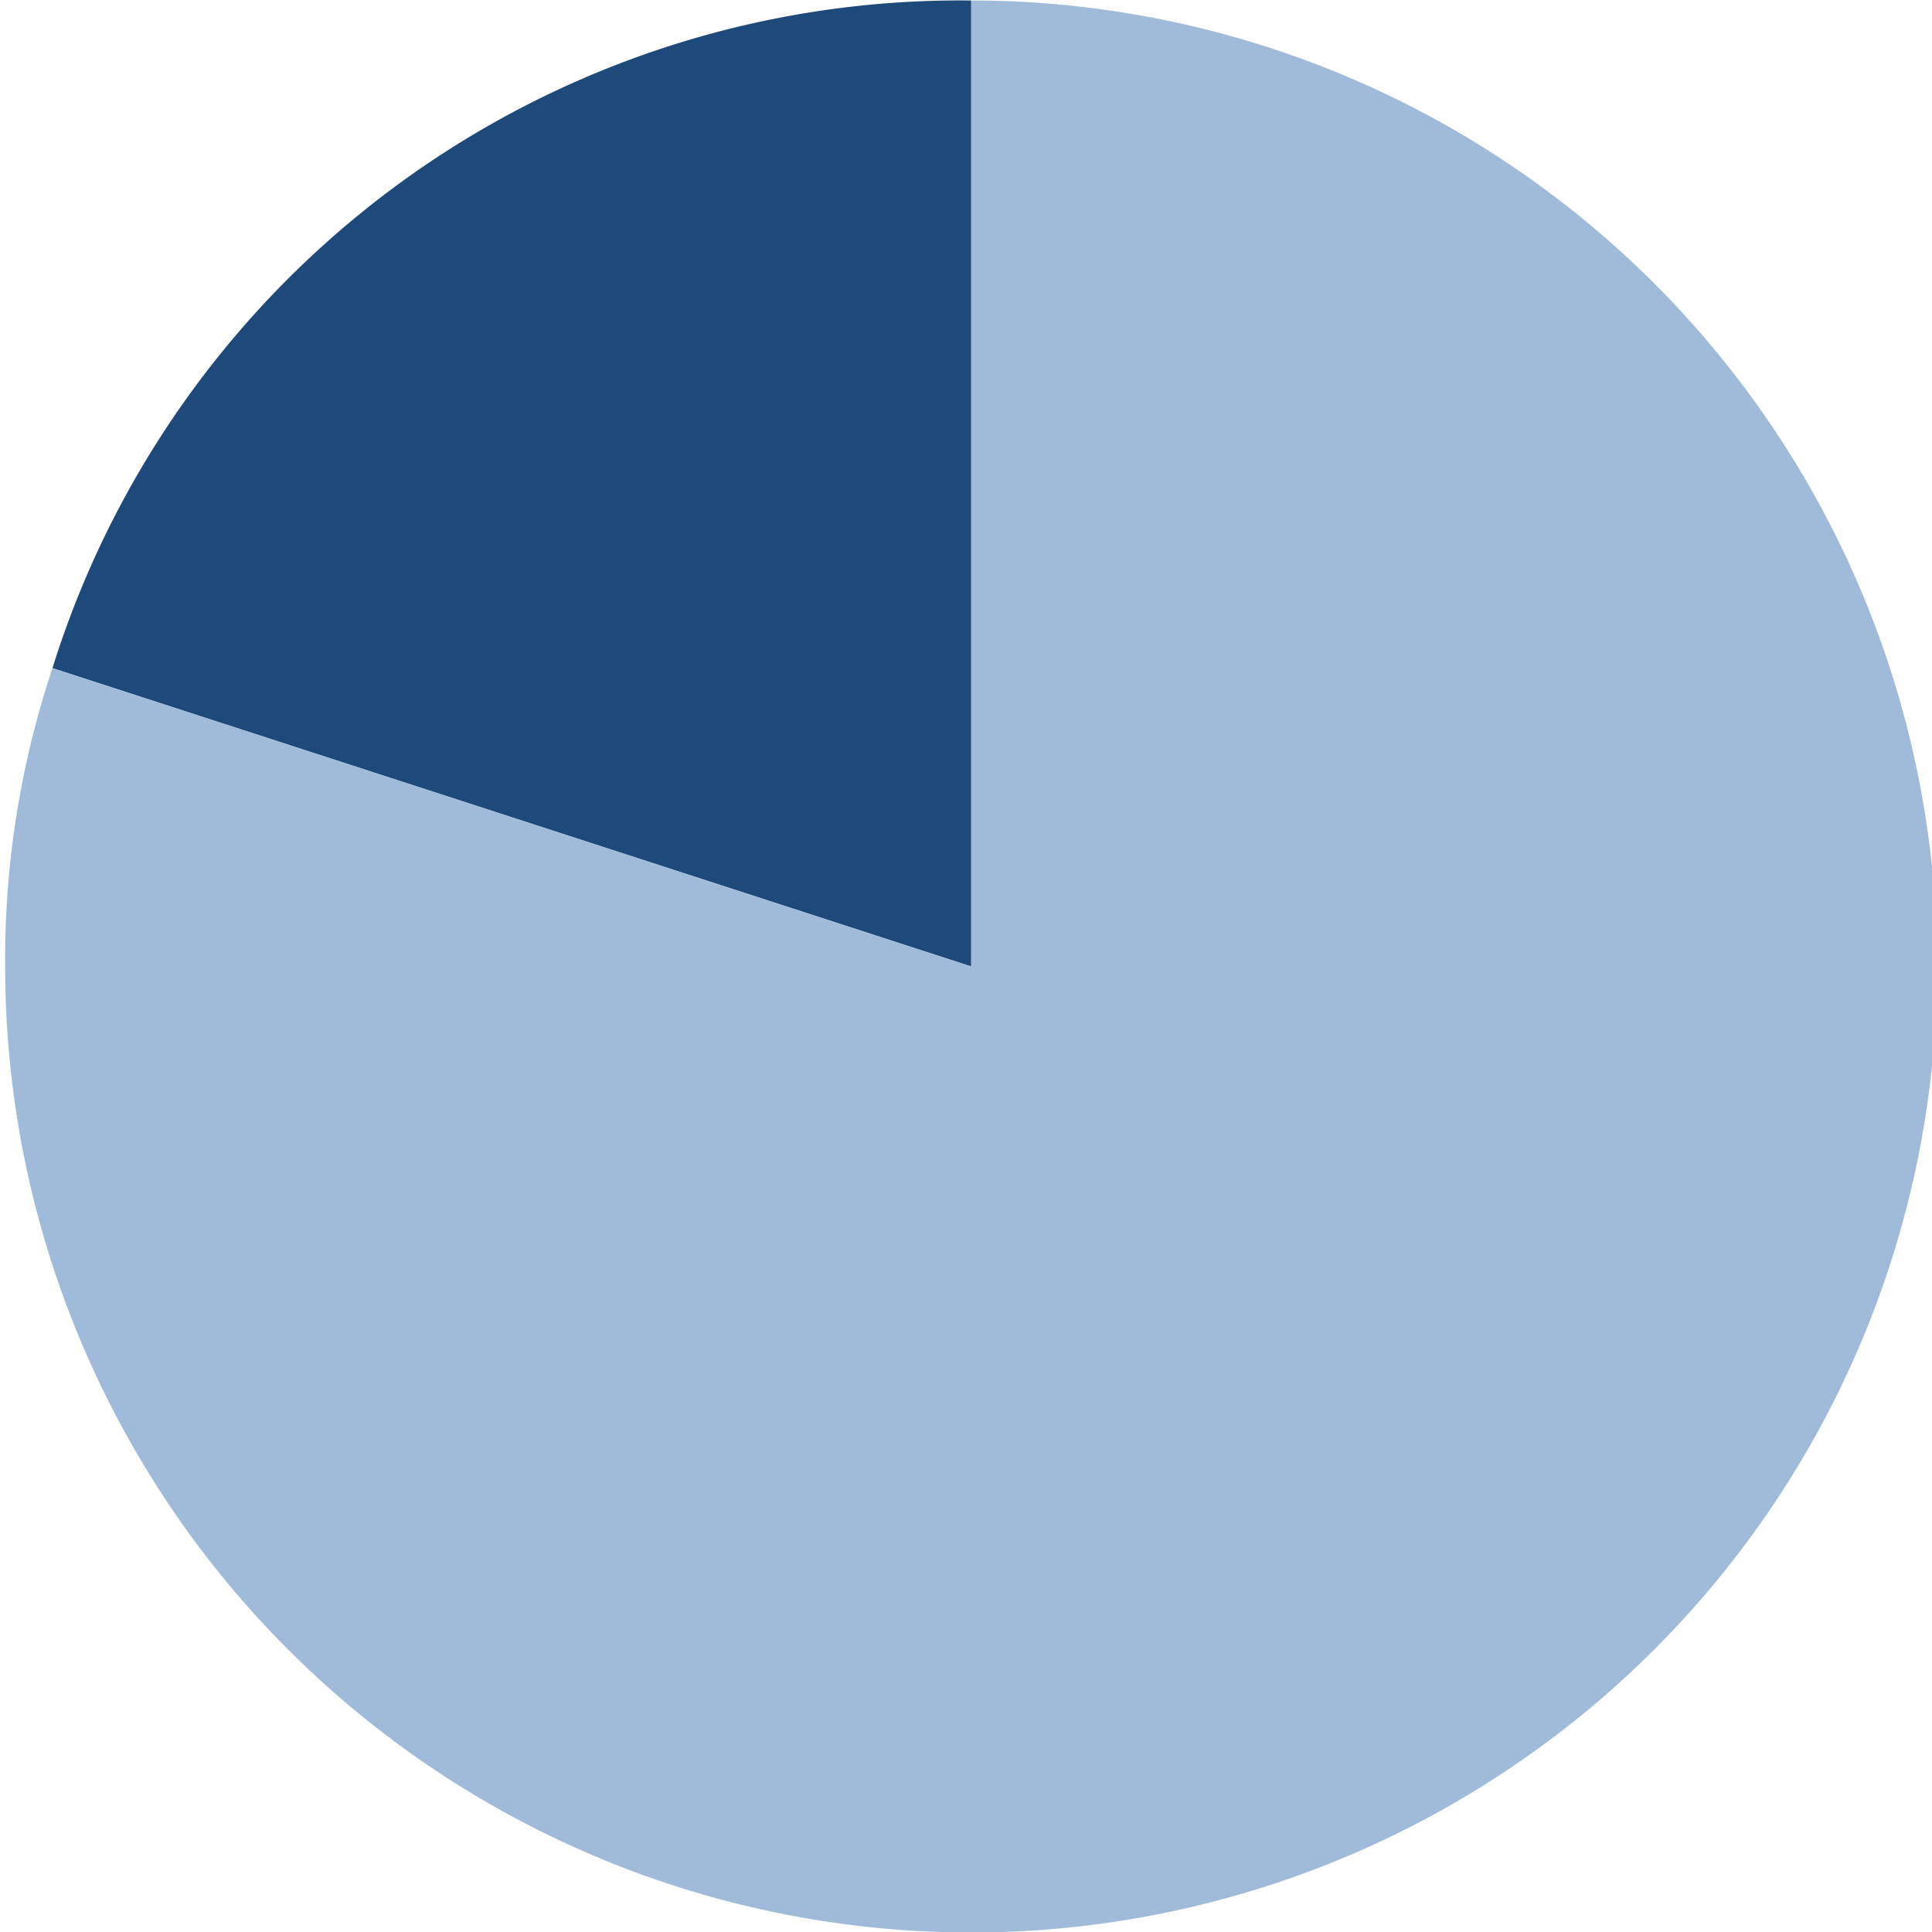<svg xmlns="http://www.w3.org/2000/svg" xmlns:xlink="http://www.w3.org/1999/xlink" width="79" height="79" viewBox="0 0 79 79">
  <defs>
    <style>
      .cls-1 {
        fill: #1d4a7b;
      }

      .cls-2 {
        clip-path: url(#clip-path);
      }

      .cls-3 {
        fill: #a0bbd9;
      }
    </style>
    <clipPath id="clip-path">
      <rect id="長方形_4852" data-name="長方形 4852" class="cls-1" width="79" height="79" transform="translate(0.082 -0.02)"/>
    </clipPath>
  </defs>
  <g id="item_ratio_30" transform="translate(-0.082 0.02)">
    <g id="グループ_5268" data-name="グループ 5268" class="cls-2" transform="translate(0)">
      <path id="パス_52" data-name="パス 52" class="cls-1" d="M40.622,39.5,3.051,27.3A38.883,38.883,0,0,1,40.622,0Z" transform="translate(-0.824 0)"/>
      <path id="パス_53" data-name="パス 53" class="cls-3" d="M39.5,39.5V0A39.5,39.5,0,1,1,0,39.5,37.548,37.548,0,0,1,1.934,27.3Z" transform="translate(0.293 0)"/>
    </g>
  </g>
</svg>
